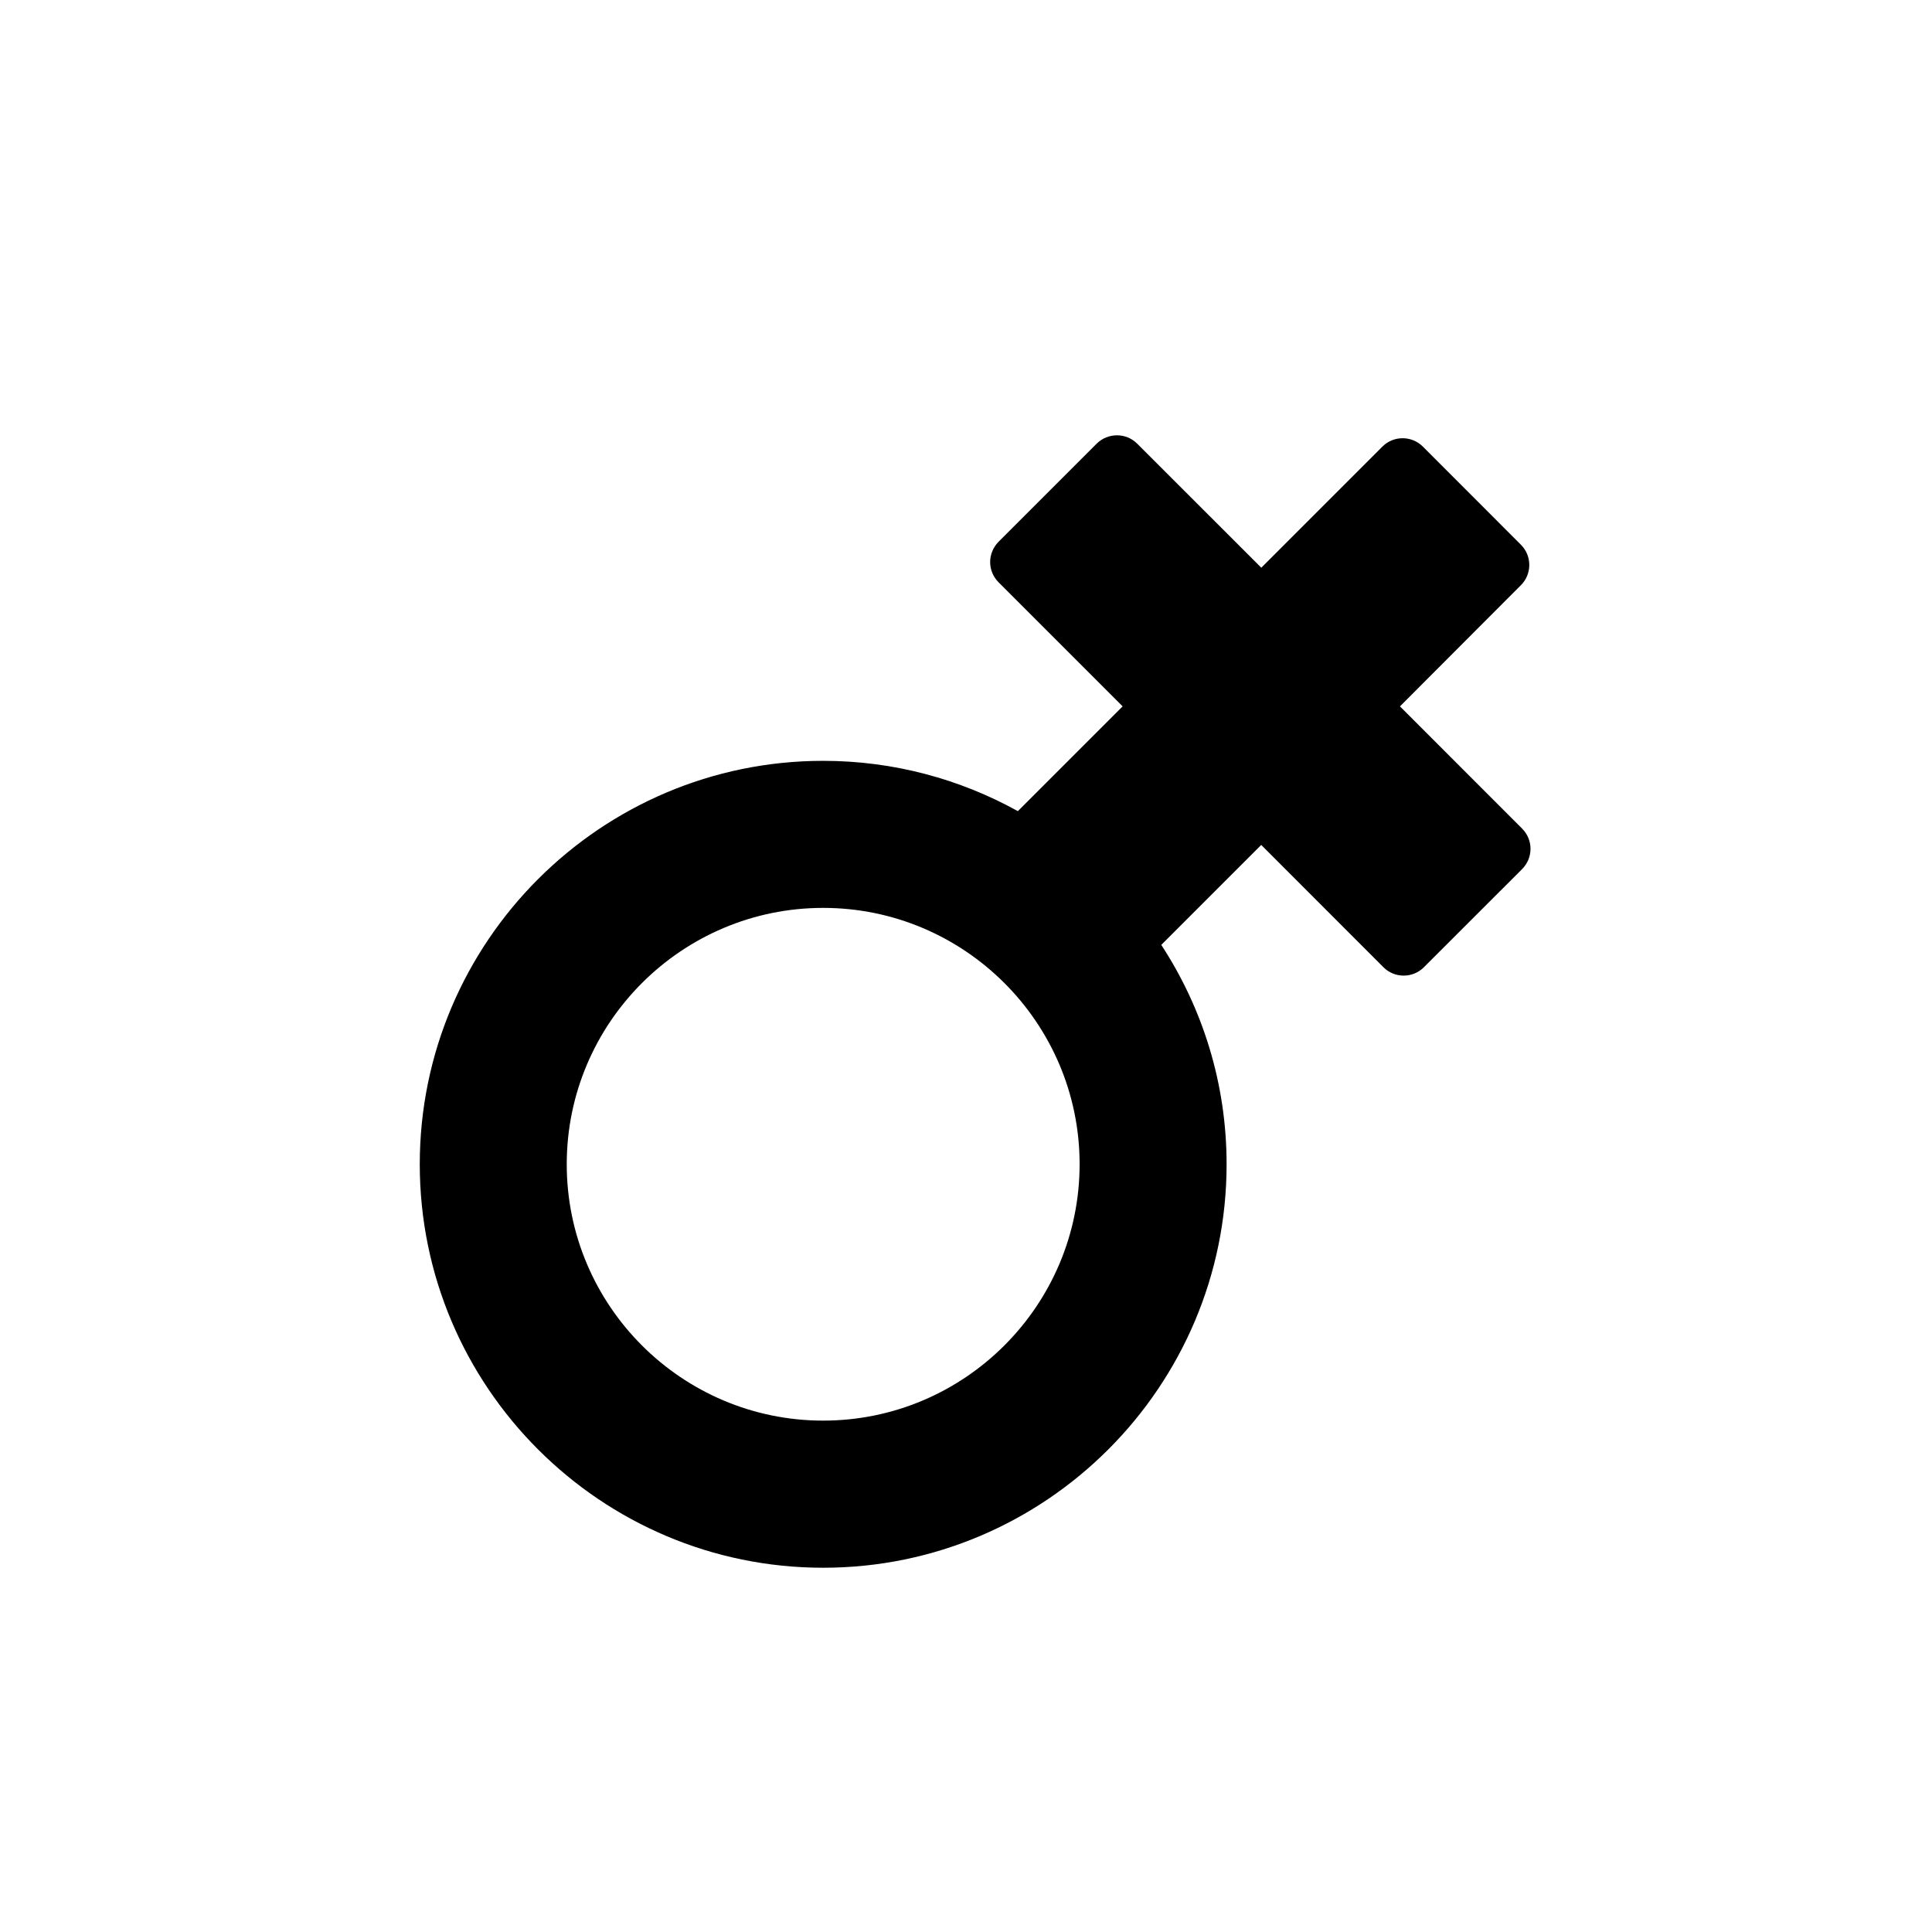 <?xml version="1.0" encoding="utf-8"?>
<!-- Generator: Adobe Illustrator 15.0.0, SVG Export Plug-In . SVG Version: 6.00 Build 0)  -->
<!DOCTYPE svg PUBLIC "-//W3C//DTD SVG 1.1//EN" "http://www.w3.org/Graphics/SVG/1.1/DTD/svg11.dtd">
<svg version="1.1" id="Layer_1" xmlns="http://www.w3.org/2000/svg" xmlns:xlink="http://www.w3.org/1999/xlink" x="0px" y="0px"
	 width="26px" height="26px" viewBox="0 0 26 26" enable-background="new 0 0 26 26" xml:space="preserve">
<path d="M20.484,11.151L18.84,9.506l1.628-1.631c0.15-0.15,0.15-0.394,0-0.544l-1.32-1.321c-0.15-0.15-0.395-0.15-0.544,0
	l-1.63,1.63l-1.671-1.67c-0.149-0.149-0.393-0.149-0.544,0l-1.322,1.322c-0.071,0.073-0.112,0.17-0.112,0.272
	c0,0.102,0.041,0.199,0.112,0.271l1.671,1.671l-1.41,1.41c-0.777-0.43-1.67-0.677-2.62-0.677c-2.994,0-5.429,2.436-5.429,5.429
	c0,2.994,2.435,5.43,5.429,5.43c2.994,0,5.429-2.436,5.429-5.43c0-1.089-0.324-2.102-0.879-2.952l1.345-1.345l1.645,1.646
	c0.15,0.15,0.394,0.15,0.544,0l1.323-1.322c0.071-0.072,0.112-0.17,0.112-0.272C20.597,11.321,20.556,11.223,20.484,11.151z
	 M11.078,19.118c-1.902,0-3.451-1.547-3.451-3.45c0-1.902,1.548-3.45,3.451-3.45s3.451,1.548,3.451,3.45
	C14.528,17.571,12.98,19.118,11.078,19.118z"/>
</svg>
